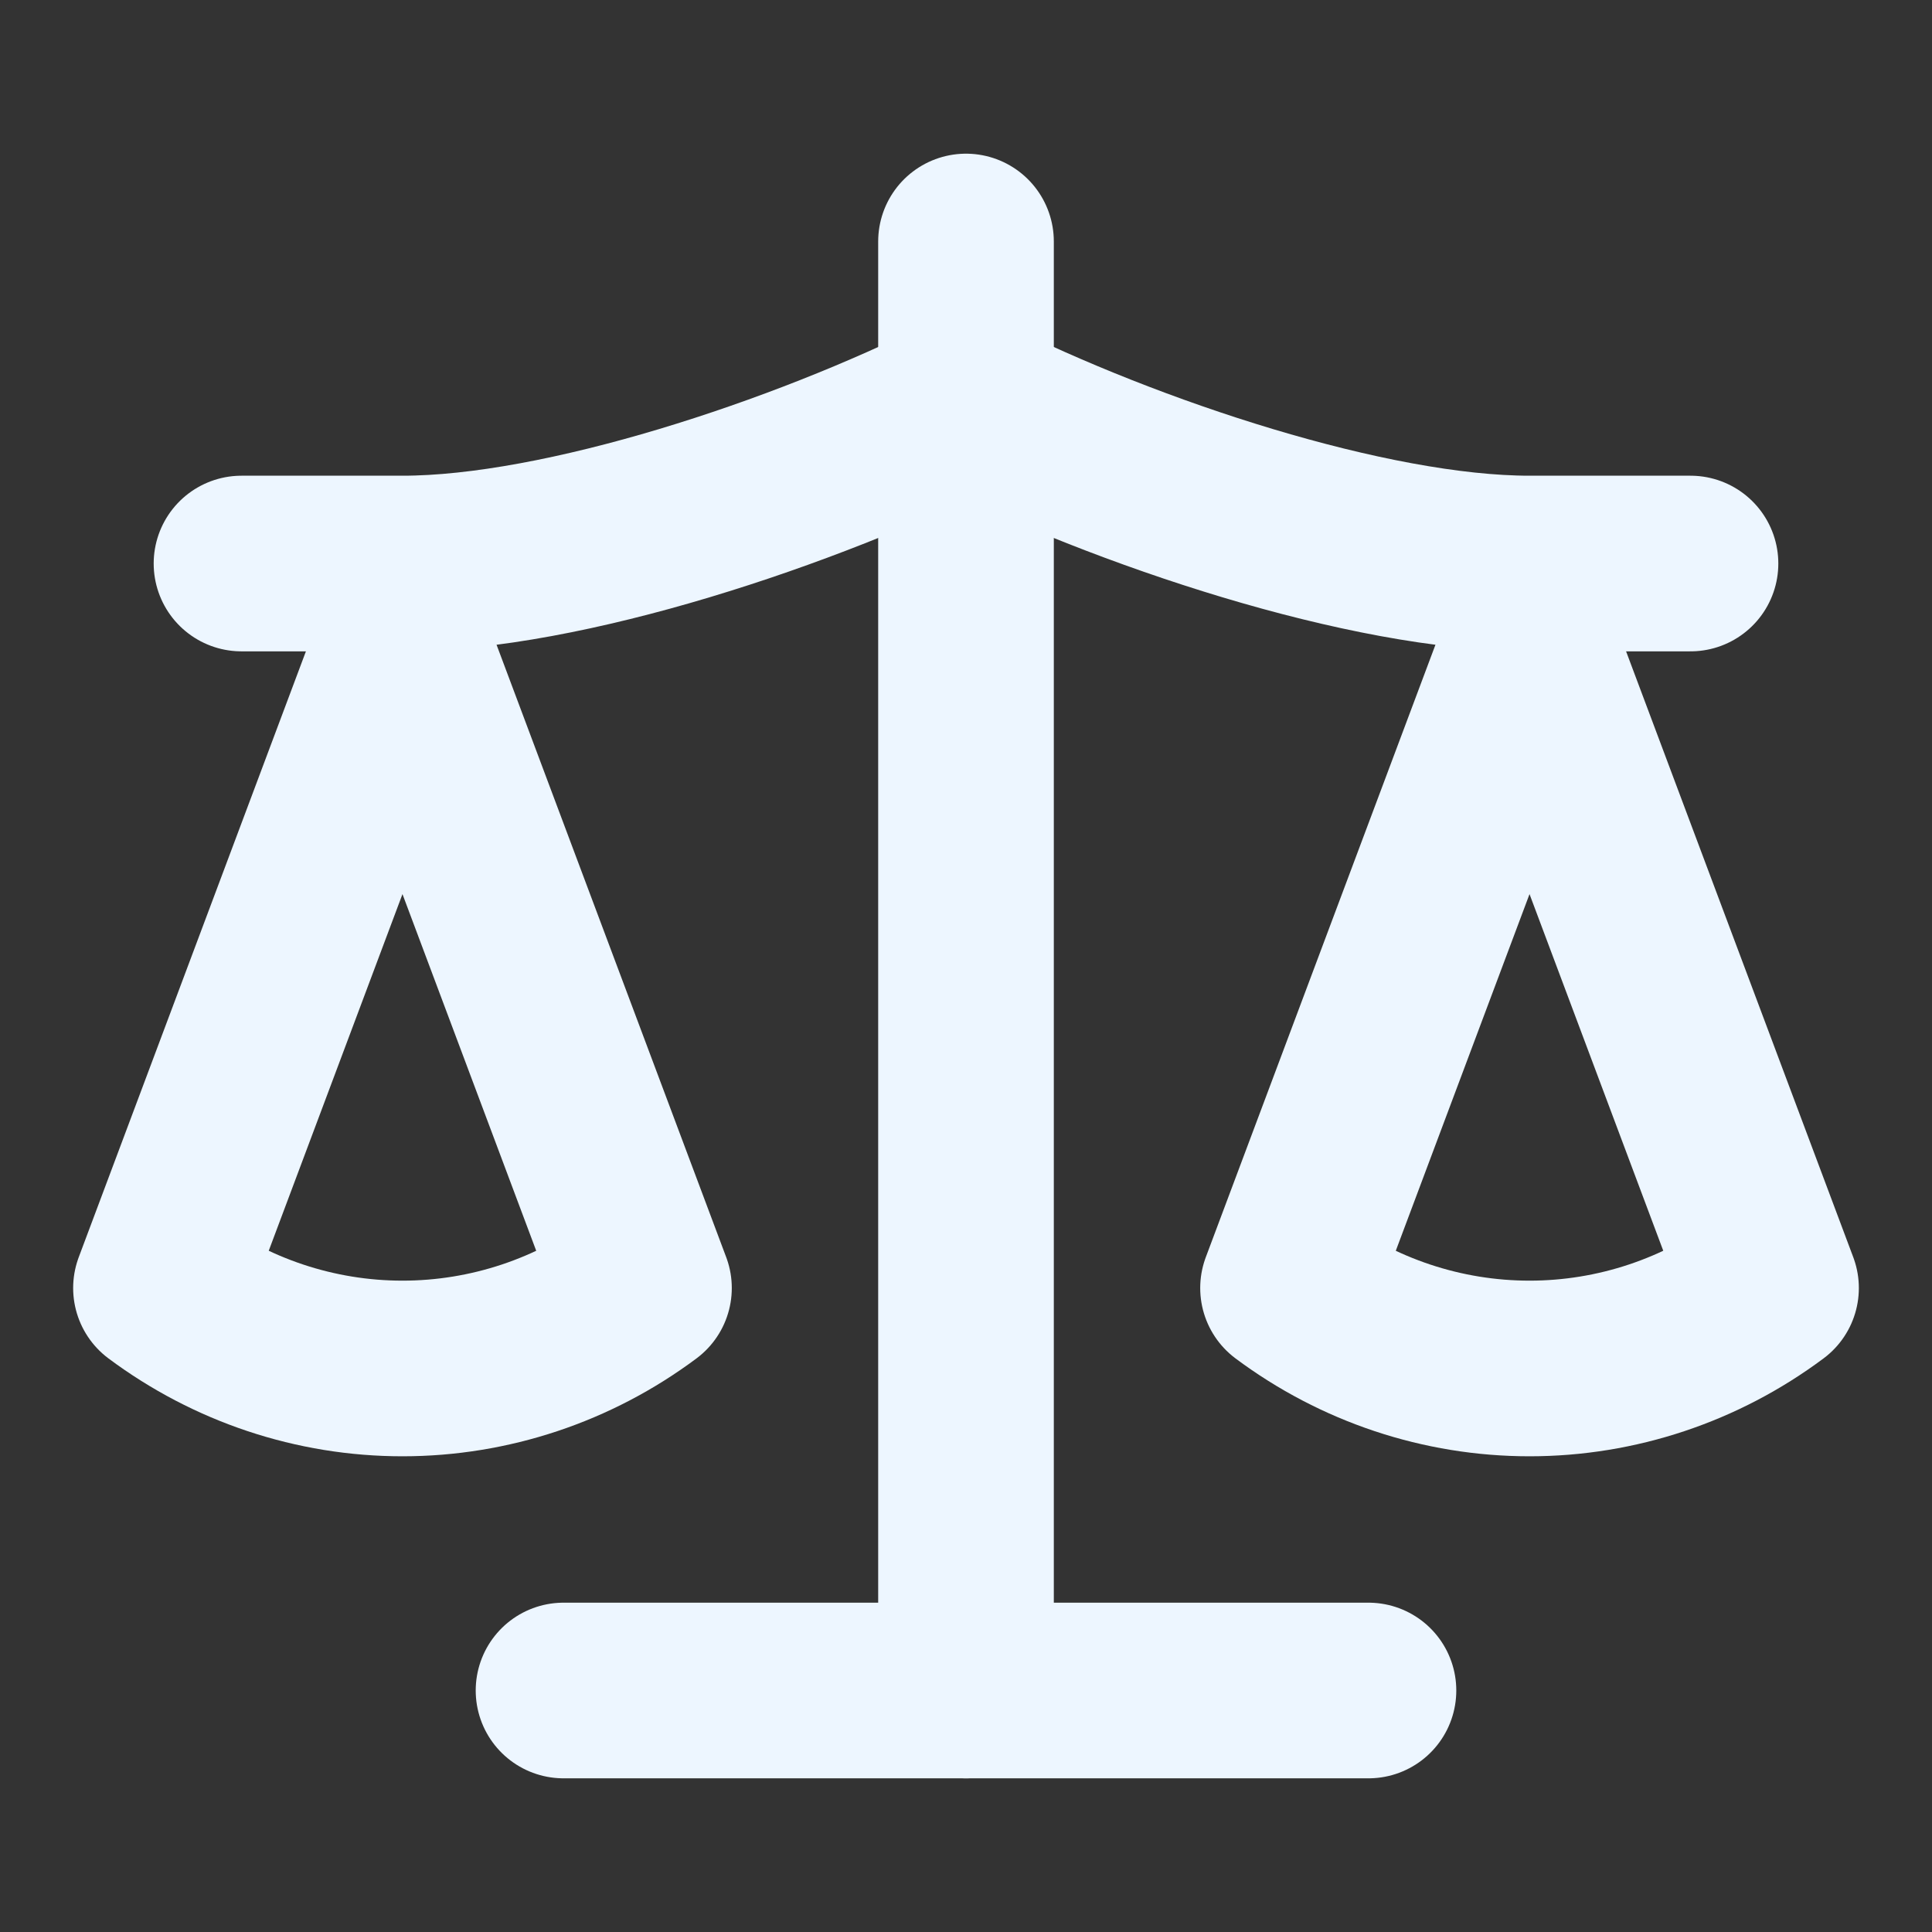 <?xml version="1.0" encoding="UTF-8"?> <svg xmlns="http://www.w3.org/2000/svg" width="22" height="22" viewBox="0 0 22 22" fill="none"><rect x="0" y="0" width="22" height="22" fill="#333333" stroke="none"/> <path d="M14.667 14.667L17.417 7.333L20.167 14.667C19.369 15.262 18.407 15.583 17.417 15.583C16.427 15.583 15.464 15.262 14.667 14.667Z" stroke="#EDF6FF" stroke-width="2" stroke-linecap="round" stroke-linejoin="round"></path> <path d="M1.833 14.667L4.583 7.333L7.333 14.667C6.536 15.262 5.573 15.583 4.583 15.583C3.593 15.583 2.631 15.262 1.833 14.667Z" stroke="#EDF6FF" stroke-width="2" stroke-linecap="round" stroke-linejoin="round"></path> <path d="M6.417 19.25H15.583" stroke="#EDF6FF" stroke-width="2" stroke-linecap="round" stroke-linejoin="round"></path> <path d="M11 2.75V19.25" stroke="#EDF6FF" stroke-width="2" stroke-linecap="round" stroke-linejoin="round"></path> <path d="M2.75 6.417H4.583C6.417 6.417 9.167 5.5 11 4.583C12.833 5.5 15.583 6.417 17.417 6.417H19.25" stroke="#EDF6FF" stroke-width="2" stroke-linecap="round" stroke-linejoin="round"></path> </svg> 